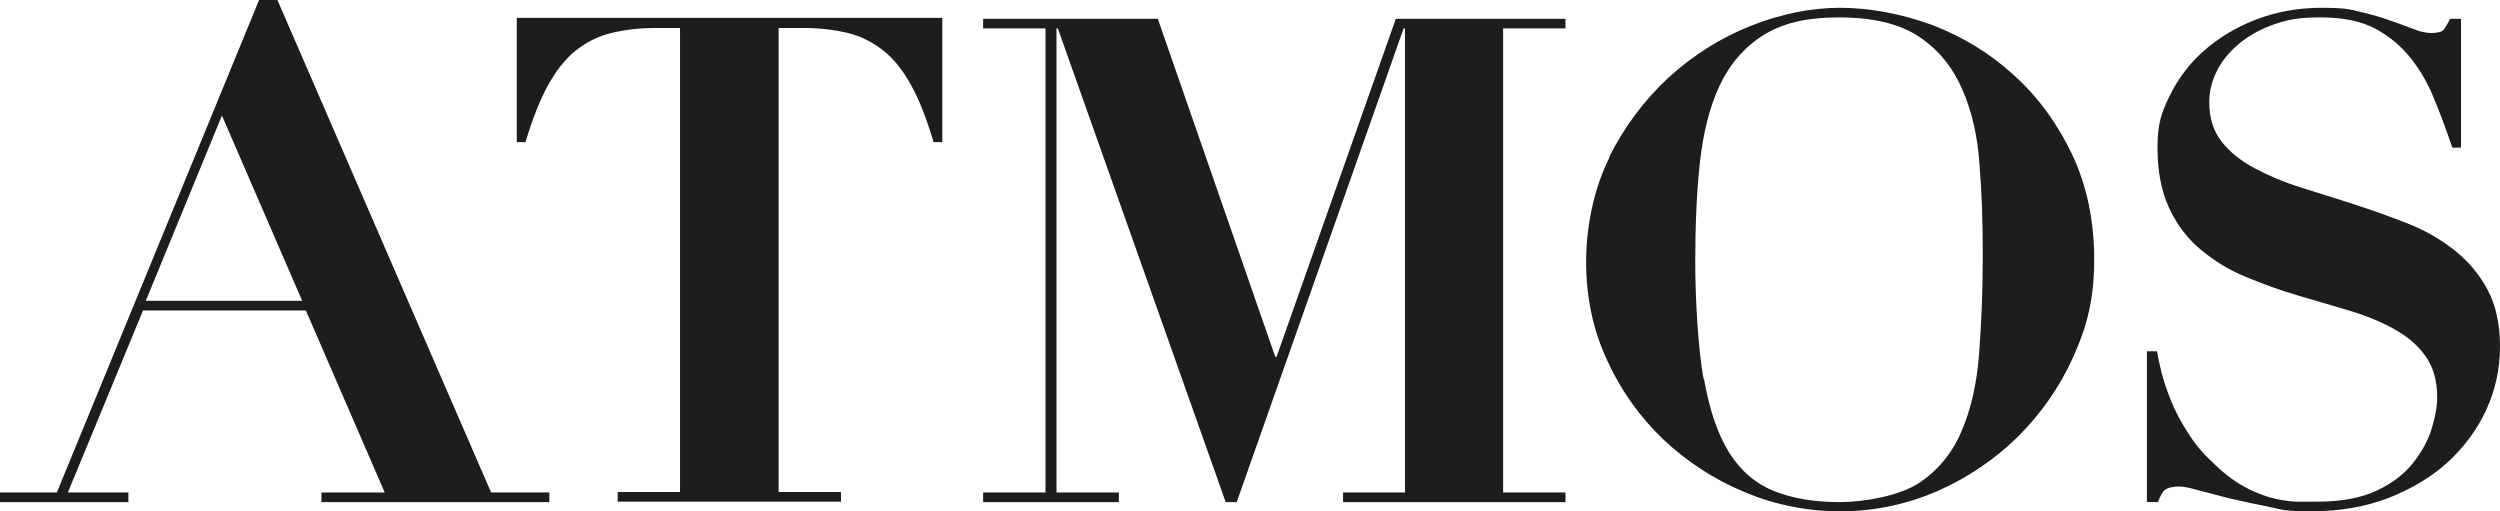 <?xml version="1.0" encoding="UTF-8" standalone="no"?>
<svg
   id="Calque_1"
   version="1.1"
   viewBox="0 0 545.2 111.5"
   sodipodi:docname="atmos-logo.svg"
   width="545.2"
   height="111.5"
   inkscape:version="1.3.2 (091e20e, 2023-11-25, custom)"
   xmlns:inkscape="http://www.inkscape.org/namespaces/inkscape"
   xmlns:sodipodi="http://sodipodi.sourceforge.net/DTD/sodipodi-0.dtd"
   xmlns="http://www.w3.org/2000/svg"
   xmlns:svg="http://www.w3.org/2000/svg">
  <sodipodi:namedview
     id="namedview5"
     pagecolor="#505050"
     bordercolor="#eeeeee"
     borderopacity="1"
     inkscape:showpageshadow="0"
     inkscape:pageopacity="0"
     inkscape:pagecheckerboard="0"
     inkscape:deskcolor="#505050"
     inkscape:zoom="4.4448096"
     inkscape:cx="281.90184"
     inkscape:cy="59.957575"
     inkscape:window-width="3840"
     inkscape:window-height="2126"
     inkscape:window-x="-11"
     inkscape:window-y="-11"
     inkscape:window-maximized="1"
     inkscape:current-layer="Calque_1" />
  <!-- Generator: Adobe Illustrator 29.5.1, SVG Export Plug-In . SVG Version: 2.1.0 Build 141)  -->
  <defs
     id="defs1">
    <style
       id="style1">
      .st0 {
        fill: #1d1d1b;
      }
    </style>
  </defs>
  <path
     class="st0"
     d="M 12.4,107.4 56.5,0 h 4 l 46.6,107.4 h 12.7 v 2.1 H 70.1 v -2.1 H 83.9 L 66.7,67.7 H 31.2 L 14.8,107.4 H 28 v 2.1 H 0 v -2.1 z M 31.9,65.6 h 34 L 48.4,25.2 31.8,65.6 Z"
     id="path1" />
  <path
     class="st0"
     d="m 143.1,6.1 c -3.7,0 -6.9,0.4 -9.8,1.1 -2.9,0.7 -5.4,2 -7.7,3.8 -2.3,1.8 -4.3,4.4 -6.1,7.6 -1.8,3.3 -3.4,7.4 -4.9,12.4 h -1.9 V 3.9 h 92.8 V 31 h -1.9 c -1.5,-5 -3.1,-9.2 -4.9,-12.4 -1.8,-3.3 -3.8,-5.8 -6.1,-7.6 -2.3,-1.8 -4.8,-3.1 -7.7,-3.8 -2.9,-0.7 -6.1,-1.1 -9.8,-1.1 h -5.3 v 101.2 h 13.6 v 2.1 h -48.7 v -2.1 h 13.6 V 6.1 H 143 Z"
     id="path2" />
  <path
     class="st0"
     d="m 252.5,4.1 25.6,73.7 h 0.3 l 26,-73.7 h 37 v 2.1 h -13.6 v 101.2 h 13.6 v 2.1 h -48.5 v -2.1 h 13.5 V 6.2 h -0.3 l -36.4,103.3 h -2.4 L 230.7,6.2 h -0.3 V 107.4 H 244 v 2.1 h -29.6 v -2.1 H 228 V 6.2 H 214.4 V 4.1 h 38 z"
     id="path3" />
  <path
     class="st0"
     d="M 350.9,34.3 C 354.3,27.5 358.7,21.7 364,16.8 369.3,12 375.3,8.2 381.9,5.6 388.5,3 395,1.7 401.3,1.7 c 6.3,0 13.5,1.3 20.2,3.8 6.7,2.6 12.6,6.2 17.8,11 5.2,4.7 9.4,10.5 12.6,17.2 3.2,6.8 4.8,14.4 4.8,22.9 0,8.5 -1.5,14.4 -4.5,21.1 -3,6.7 -7.1,12.5 -12.1,17.5 -5.1,5 -11,9 -17.6,11.9 -6.7,2.9 -13.7,4.4 -21.1,4.4 -7.4,0 -14.3,-1.4 -21,-4.2 -6.7,-2.8 -12.6,-6.7 -17.7,-11.5 -5.1,-4.9 -9.2,-10.6 -12.2,-17.2 -3.1,-6.6 -4.6,-13.8 -4.6,-21.5 0,-7.7 1.7,-16 5.1,-22.8 z m 20.7,48.3 c 1.2,6.8 3,12.1 5.5,16.1 2.5,4 5.8,6.8 9.8,8.4 4,1.6 8.8,2.4 14.3,2.4 5.5,0 13,-1.4 17.2,-4.1 4.1,-2.7 7.3,-6.5 9.3,-11.2 2.1,-4.8 3.4,-10.5 3.9,-17 0.5,-6.6 0.8,-13.7 0.8,-21.4 0,-7.7 -0.2,-13.5 -0.7,-19.8 -0.4,-6.3 -1.7,-11.8 -3.8,-16.6 -2.1,-4.8 -5.2,-8.6 -9.4,-11.4 -4.2,-2.8 -10,-4.2 -17.4,-4.2 -7.4,0 -12.4,1.3 -16.6,3.9 -4.1,2.6 -7.3,6.3 -9.5,11 -2.2,4.7 -3.6,10.4 -4.3,16.9 -0.7,6.5 -1,13.7 -1,21.5 0,7.8 0.6,18.8 1.8,25.5 z"
     id="path4" />
  <path
     class="st0"
     d="m 470.4,76.6 c 0.2,1.2 0.5,2.7 1,4.7 0.5,1.9 1.2,4 2.1,6.2 0.9,2.2 2.1,4.5 3.6,6.8 1.4,2.3 3.2,4.5 5.3,6.4 2.3,2.3 4.5,4 6.6,5.2 2.1,1.2 4.1,2 6.1,2.6 1.9,0.5 3.7,0.8 5.5,0.9 1.7,0 3.3,0 4.8,0 5.2,0 9.5,-0.8 12.9,-2.4 3.4,-1.6 6,-3.6 7.9,-6 1.9,-2.4 3.3,-4.9 4.1,-7.5 0.8,-2.6 1.2,-4.9 1.2,-6.9 0,-3.6 -0.9,-6.7 -2.6,-9 -1.7,-2.4 -4,-4.3 -6.9,-5.9 -2.9,-1.6 -6.1,-2.9 -9.8,-4 -3.7,-1.1 -7.4,-2.2 -11.2,-3.3 -3.8,-1.1 -7.6,-2.5 -11.2,-4 -3.7,-1.5 -6.9,-3.5 -9.8,-5.9 -2.9,-2.4 -5.2,-5.4 -6.9,-9 -1.7,-3.6 -2.6,-8 -2.6,-13.3 0,-5.3 0.9,-7.7 2.7,-11.4 1.8,-3.6 4.2,-6.9 7.4,-9.7 3.2,-2.8 6.9,-5.1 11.3,-6.8 4.4,-1.7 9.2,-2.6 14.3,-2.6 5.1,0 6.1,0.3 8.6,0.9 2.5,0.6 4.6,1.2 6.5,1.9 1.9,0.6 3.5,1.3 5,1.8 1.4,0.6 2.7,0.9 3.9,0.9 1.2,0 2.3,-0.2 2.7,-0.7 0.4,-0.5 0.9,-1.3 1.4,-2.4 h 2.4 v 28.1 h -1.9 c -1.2,-3.5 -2.4,-6.9 -3.8,-10.2 -1.3,-3.4 -3,-6.4 -5.1,-9.1 -2.1,-2.7 -4.7,-4.9 -7.8,-6.6 -3.2,-1.7 -7.2,-2.5 -12,-2.5 -4.8,0 -7.4,0.5 -10.4,1.6 -3,1.1 -5.5,2.5 -7.6,4.3 -2.1,1.8 -3.7,3.8 -4.7,5.9 -1.1,2.2 -1.6,4.4 -1.6,6.7 0,3.5 0.9,6.3 2.7,8.6 1.8,2.3 4.2,4.2 7.2,5.8 3,1.6 6.3,3 10.1,4.2 3.8,1.2 7.7,2.4 11.7,3.7 4,1.3 7.9,2.7 11.7,4.2 3.8,1.5 7.2,3.5 10.1,5.8 2.9,2.3 5.4,5.2 7.2,8.6 1.8,3.4 2.7,7.5 2.7,12.4 0,4.9 -1,9.4 -3,13.8 -2,4.3 -4.8,8.1 -8.4,11.4 -3.6,3.3 -7.9,5.8 -12.9,7.8 -5,1.9 -10.5,2.9 -16.7,2.9 -6.2,0 -6.1,-0.3 -9.1,-0.9 -3,-0.6 -5.8,-1.2 -8.4,-1.8 -2.6,-0.6 -4.9,-1.3 -7,-1.8 -2,-0.6 -3.5,-0.9 -4.5,-0.9 -1,0 -2.4,0.2 -3,0.7 -0.6,0.4 -1.1,1.4 -1.6,2.7 h -2.4 V 76.6 Z"
     id="path5" />
</svg>

